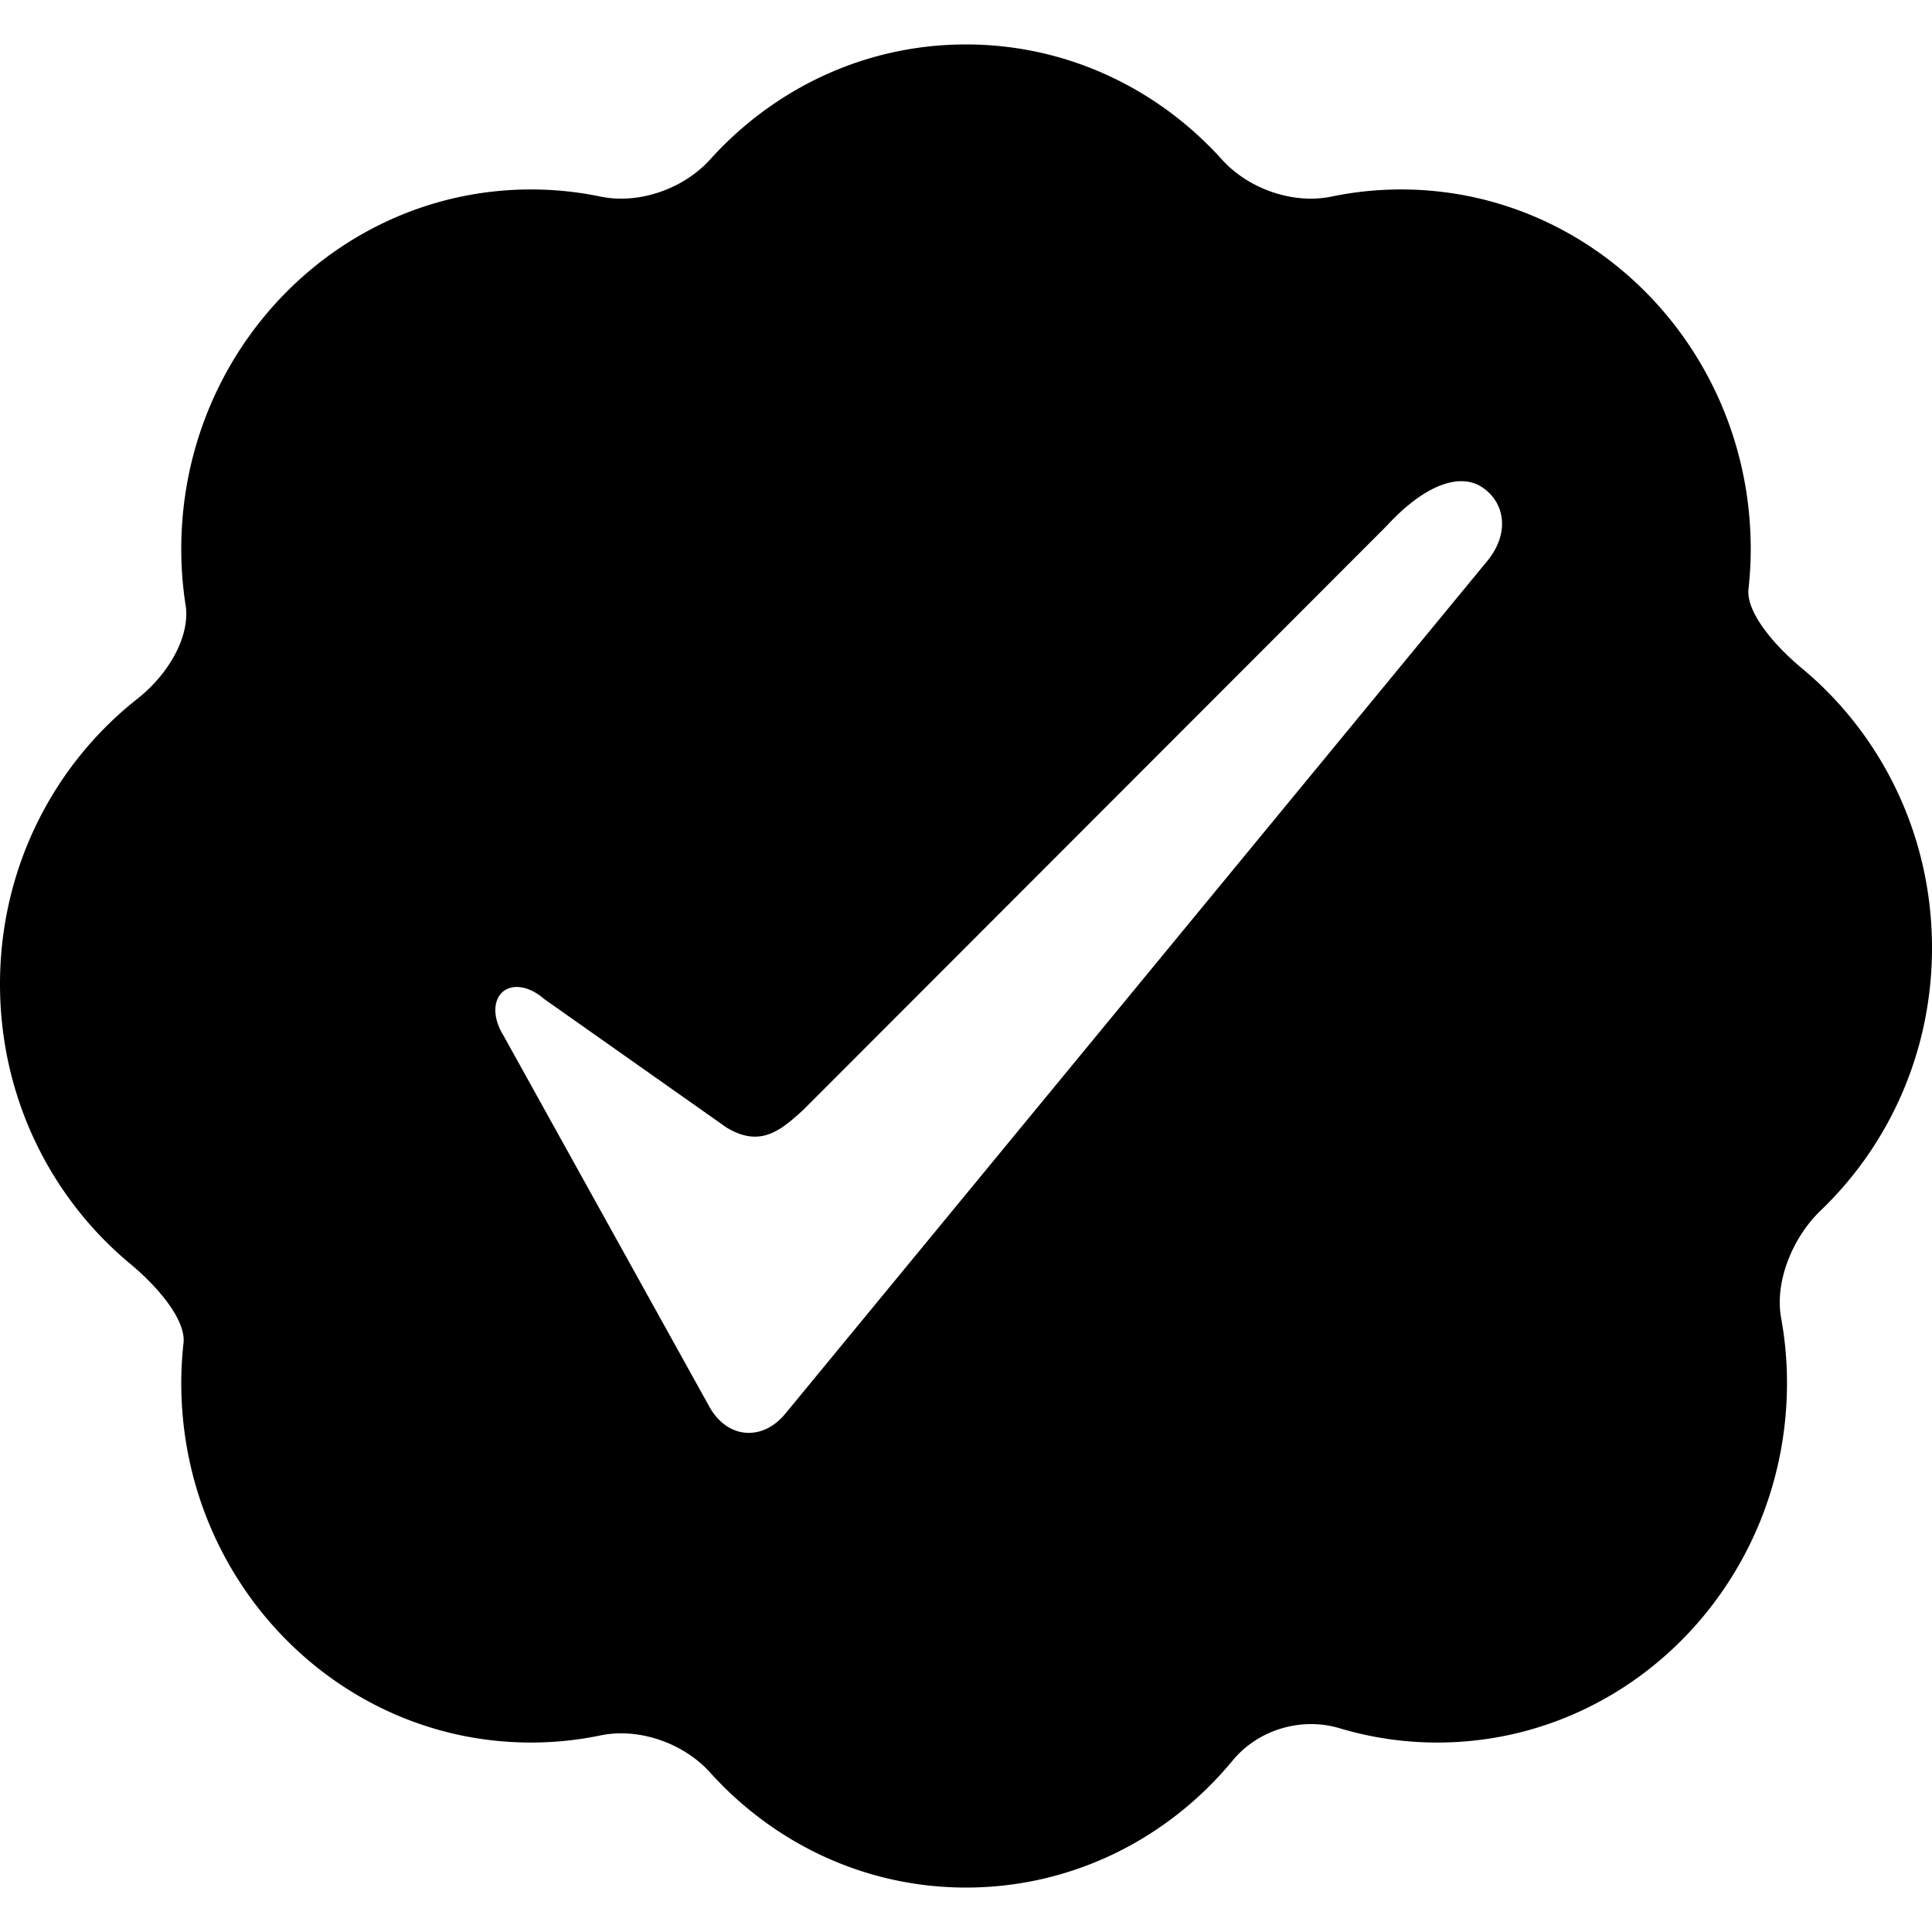 <svg xmlns="http://www.w3.org/2000/svg" viewBox="0 0 509.604 509.604"><path d="M34.262 333.282c8.119 6.75 14.793 15.223 14.143 20.988a95.131 95.131 0 0 0-.593 10.5c0 52.393 41.3 94.861 92.24 94.861 6.292 0 12.431-.65 18.37-1.885 10.002-2.074 21.812 1.941 28.888 9.793 16.82 18.646 40.803 30.342 67.492 30.342 28.19 0 53.426-13.016 70.342-33.518 6.723-8.146 18.103-11.533 28.22-8.5a89.584 89.584 0 0 0 25.751 3.768c50.939 0 92.24-42.477 92.24-94.861 0-5.861-.535-11.59-1.549-17.145-1.712-9.371 2.85-21.047 10.471-28.363 18.025-17.289 29.328-41.883 29.328-69.242 0-29.787-13.368-56.323-34.263-73.698-8.118-6.751-14.793-15.224-14.143-20.99a94.86 94.86 0 0 0 .593-10.5c0-52.393-41.301-94.86-92.24-94.86a90.17 90.17 0 0 0-18.369 1.884c-10.002 2.075-21.812-1.941-28.889-9.792-16.82-18.647-40.803-30.342-67.492-30.342-26.688 0-50.671 11.695-67.492 30.342-7.076 7.841-18.886 11.867-28.888 9.792a90.18 90.18 0 0 0-18.37-1.884c-50.939 0-92.24 42.477-92.24 94.86 0 5.049.392 10.002 1.147 14.832 1.262 8.128-4.447 18.149-12.747 24.681C14.219 201.663 0 228.887 0 259.583c0 29.787 13.368 56.324 34.262 73.699zm97.213-70.266c2.046-3.625 7.268-3.672 12.049.479l48.119 33.918c2.61 1.588 5.106 2.4 7.506 2.4 4.963 0 8.893-3.576 12.689-7.02l153.985-154.138c9.629-10.471 18.99-14.162 25.102-10.146 2.82 1.855 4.646 4.647 5.135 7.87.583 3.825-.756 7.946-3.768 11.599l-185.149 224.91c-2.687 3.26-6.11 5.059-9.629 5.059-4.179 0-7.965-2.516-10.404-6.895l-54.344-97.969c-2.247-3.661-2.745-7.465-1.291-10.067z"/></svg>
